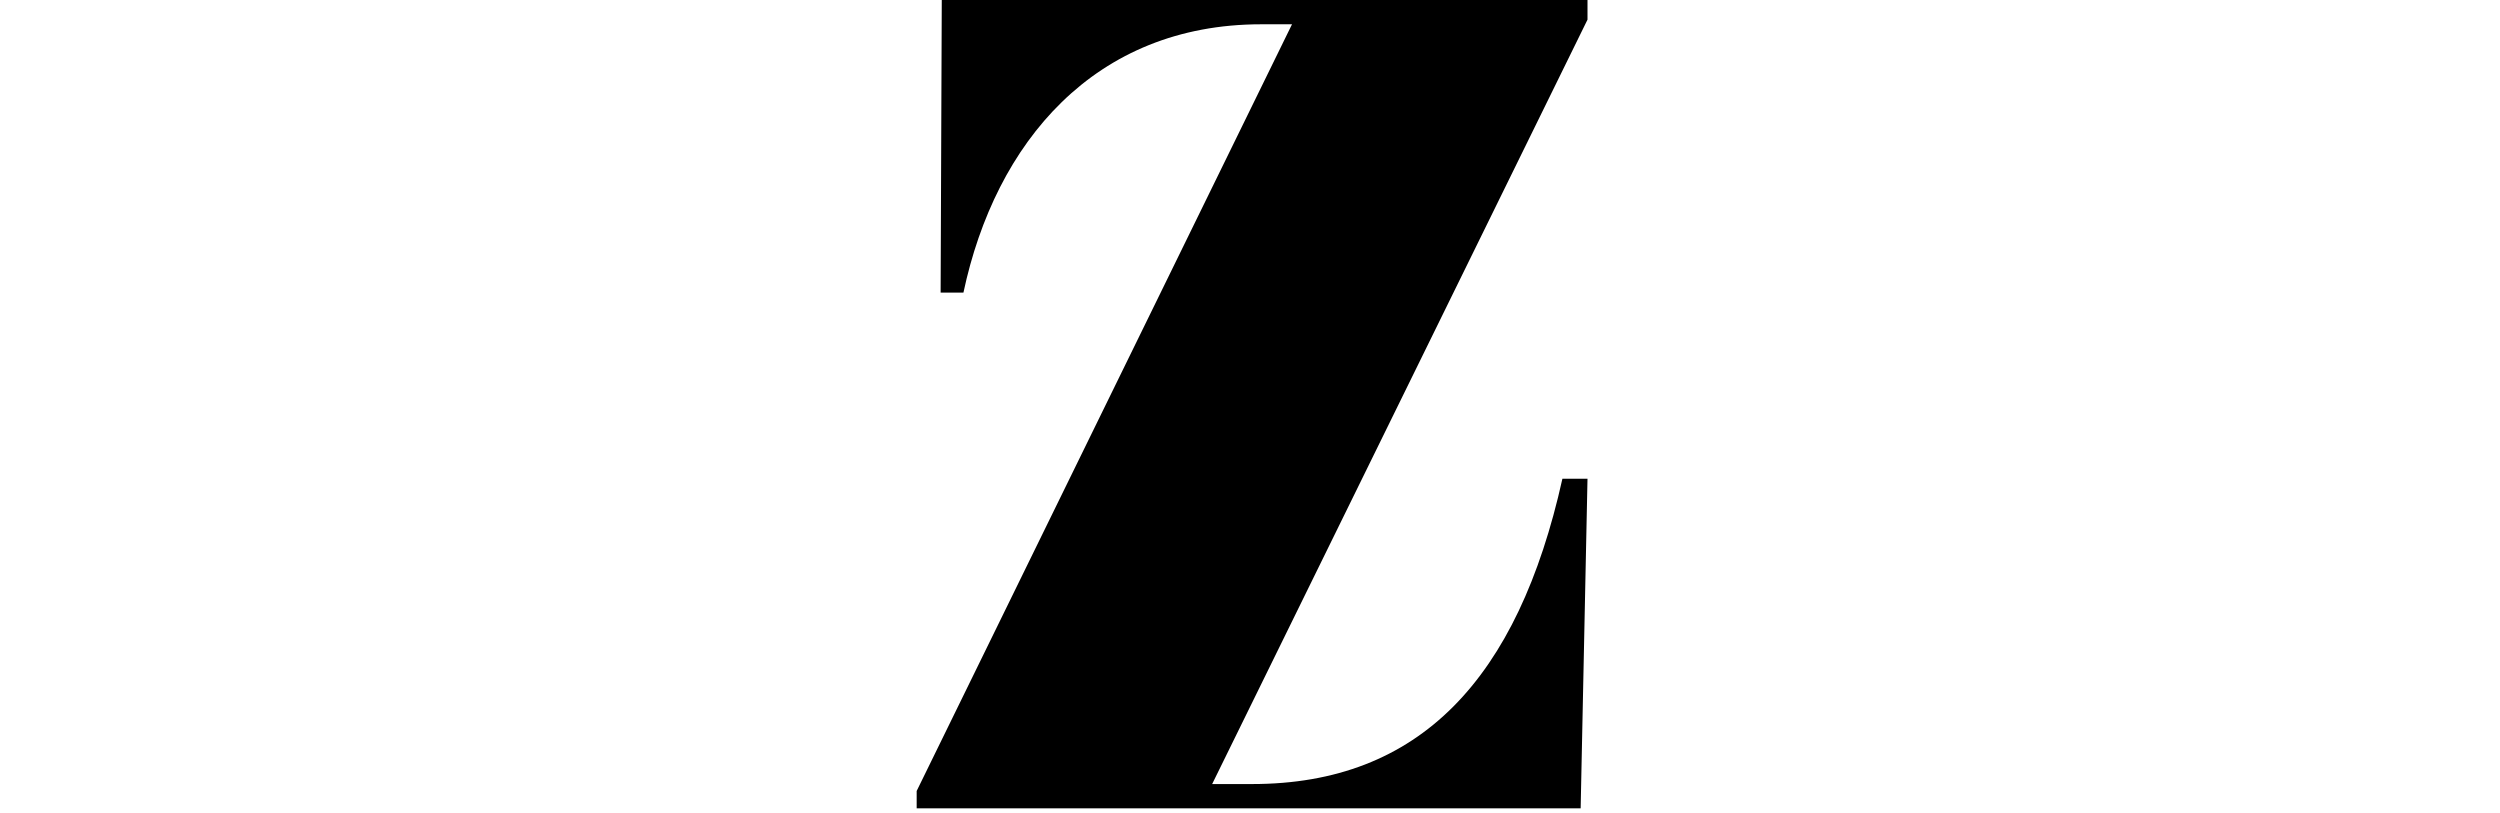 <?xml version="1.0" encoding="utf-8"?>
<svg xmlns="http://www.w3.org/2000/svg" xmlns:xlink="http://www.w3.org/1999/xlink" width="600px" height="195px" viewBox="0 0 600 195" version="1.1">
  <title>Zoella</title>
  <g id="Page-1" stroke="none" stroke-width="1" fill="none" fill-rule="evenodd">
    <g id="Zoella">
      <rect id="Rectangle" x="0" y="1" width="600" height="194"/>
      <path d="M381,114.901 L379.357,194 L220,194 L220,189.837 L310.083,5.828 L302.69,5.828 C262.714,5.828 238.893,34.137 231.226,70.217 L225.75,70.217 L226.024,0 L381,0 L381,4.718 L290.917,188.172 L300.5,188.172 C340.75,188.172 364.298,162.916 374.976,114.901 L381,114.901 Z" id="Logo" fill="#000000" fill-rule="nonzero"/>
    </g>
  </g>
</svg>
